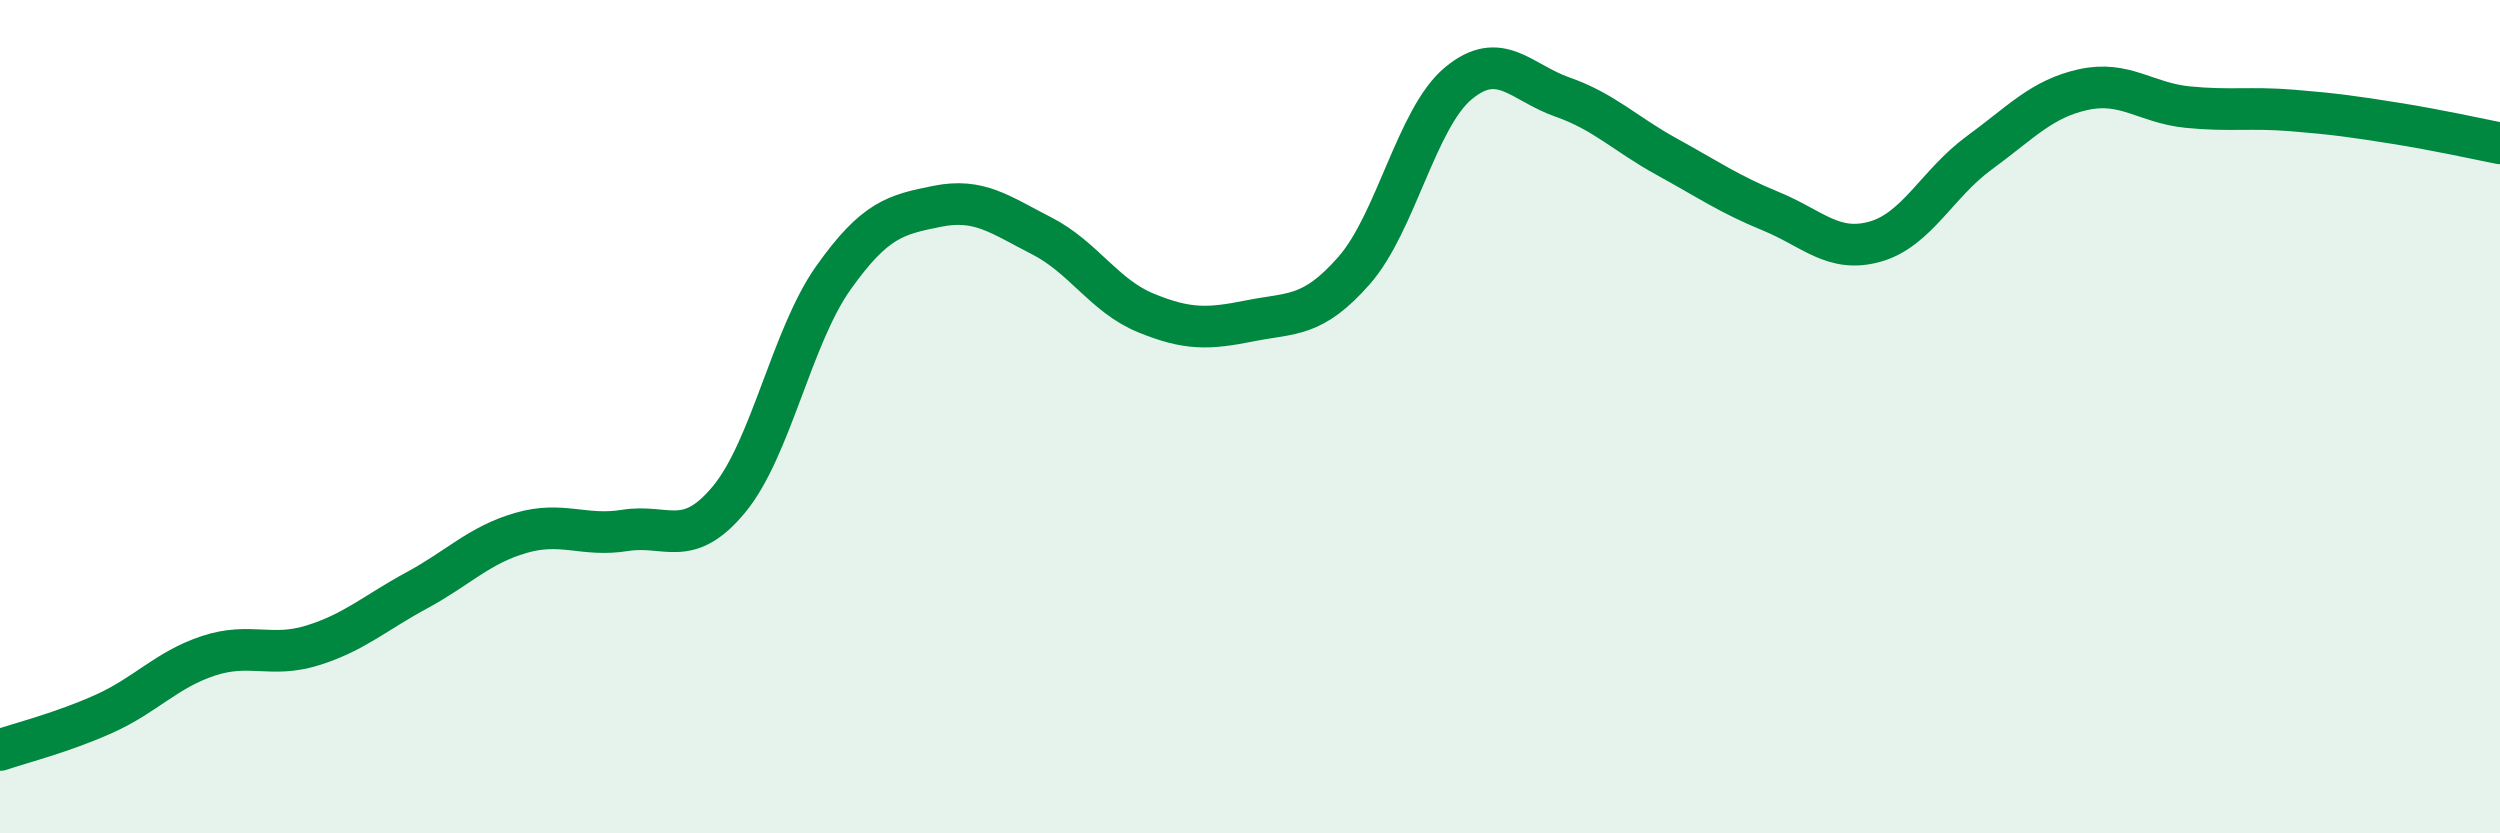 
    <svg width="60" height="20" viewBox="0 0 60 20" xmlns="http://www.w3.org/2000/svg">
      <path
        d="M 0,18 C 0.5,17.83 1.5,17.58 2.5,17.13 C 3.5,16.68 4,16.07 5,15.74 C 6,15.41 6.5,15.8 7.5,15.49 C 8.5,15.18 9,14.71 10,14.17 C 11,13.63 11.5,13.08 12.5,12.79 C 13.5,12.5 14,12.89 15,12.73 C 16,12.57 16.5,13.19 17.5,11.98 C 18.5,10.77 19,8.08 20,6.67 C 21,5.26 21.5,5.15 22.5,4.95 C 23.5,4.75 24,5.15 25,5.66 C 26,6.17 26.5,7.1 27.5,7.51 C 28.5,7.92 29,7.9 30,7.7 C 31,7.5 31.5,7.63 32.5,6.49 C 33.5,5.35 34,2.83 35,2 C 36,1.17 36.5,1.98 37.5,2.33 C 38.5,2.68 39,3.21 40,3.76 C 41,4.31 41.5,4.66 42.5,5.07 C 43.5,5.48 44,6.08 45,5.8 C 46,5.52 46.5,4.4 47.5,3.67 C 48.5,2.94 49,2.37 50,2.15 C 51,1.93 51.5,2.47 52.5,2.57 C 53.5,2.67 54,2.57 55,2.65 C 56,2.73 56.5,2.8 57.5,2.96 C 58.5,3.12 59.5,3.34 60,3.44L60 20L0 20Z"
        fill="#008740"
        opacity="0.1"
        stroke-linecap="round"
        stroke-linejoin="round"
      />
      <path
        d="M 0,18 C 0.5,17.83 1.5,17.58 2.5,17.13 C 3.5,16.68 4,16.07 5,15.74 C 6,15.41 6.5,15.8 7.5,15.49 C 8.5,15.18 9,14.71 10,14.17 C 11,13.63 11.5,13.08 12.5,12.79 C 13.5,12.5 14,12.89 15,12.73 C 16,12.57 16.5,13.19 17.5,11.98 C 18.5,10.77 19,8.08 20,6.67 C 21,5.26 21.5,5.15 22.5,4.95 C 23.5,4.75 24,5.15 25,5.66 C 26,6.17 26.5,7.1 27.5,7.51 C 28.5,7.92 29,7.9 30,7.7 C 31,7.5 31.5,7.63 32.5,6.49 C 33.5,5.35 34,2.83 35,2 C 36,1.17 36.5,1.98 37.5,2.33 C 38.5,2.68 39,3.21 40,3.76 C 41,4.31 41.5,4.66 42.5,5.07 C 43.5,5.48 44,6.08 45,5.8 C 46,5.52 46.5,4.4 47.5,3.67 C 48.5,2.94 49,2.37 50,2.15 C 51,1.93 51.5,2.47 52.5,2.57 C 53.5,2.67 54,2.57 55,2.65 C 56,2.73 56.5,2.8 57.5,2.96 C 58.5,3.12 59.5,3.34 60,3.44"
        stroke="#008740"
        stroke-width="1"
        fill="none"
        stroke-linecap="round"
        stroke-linejoin="round"
      />
    </svg>
  